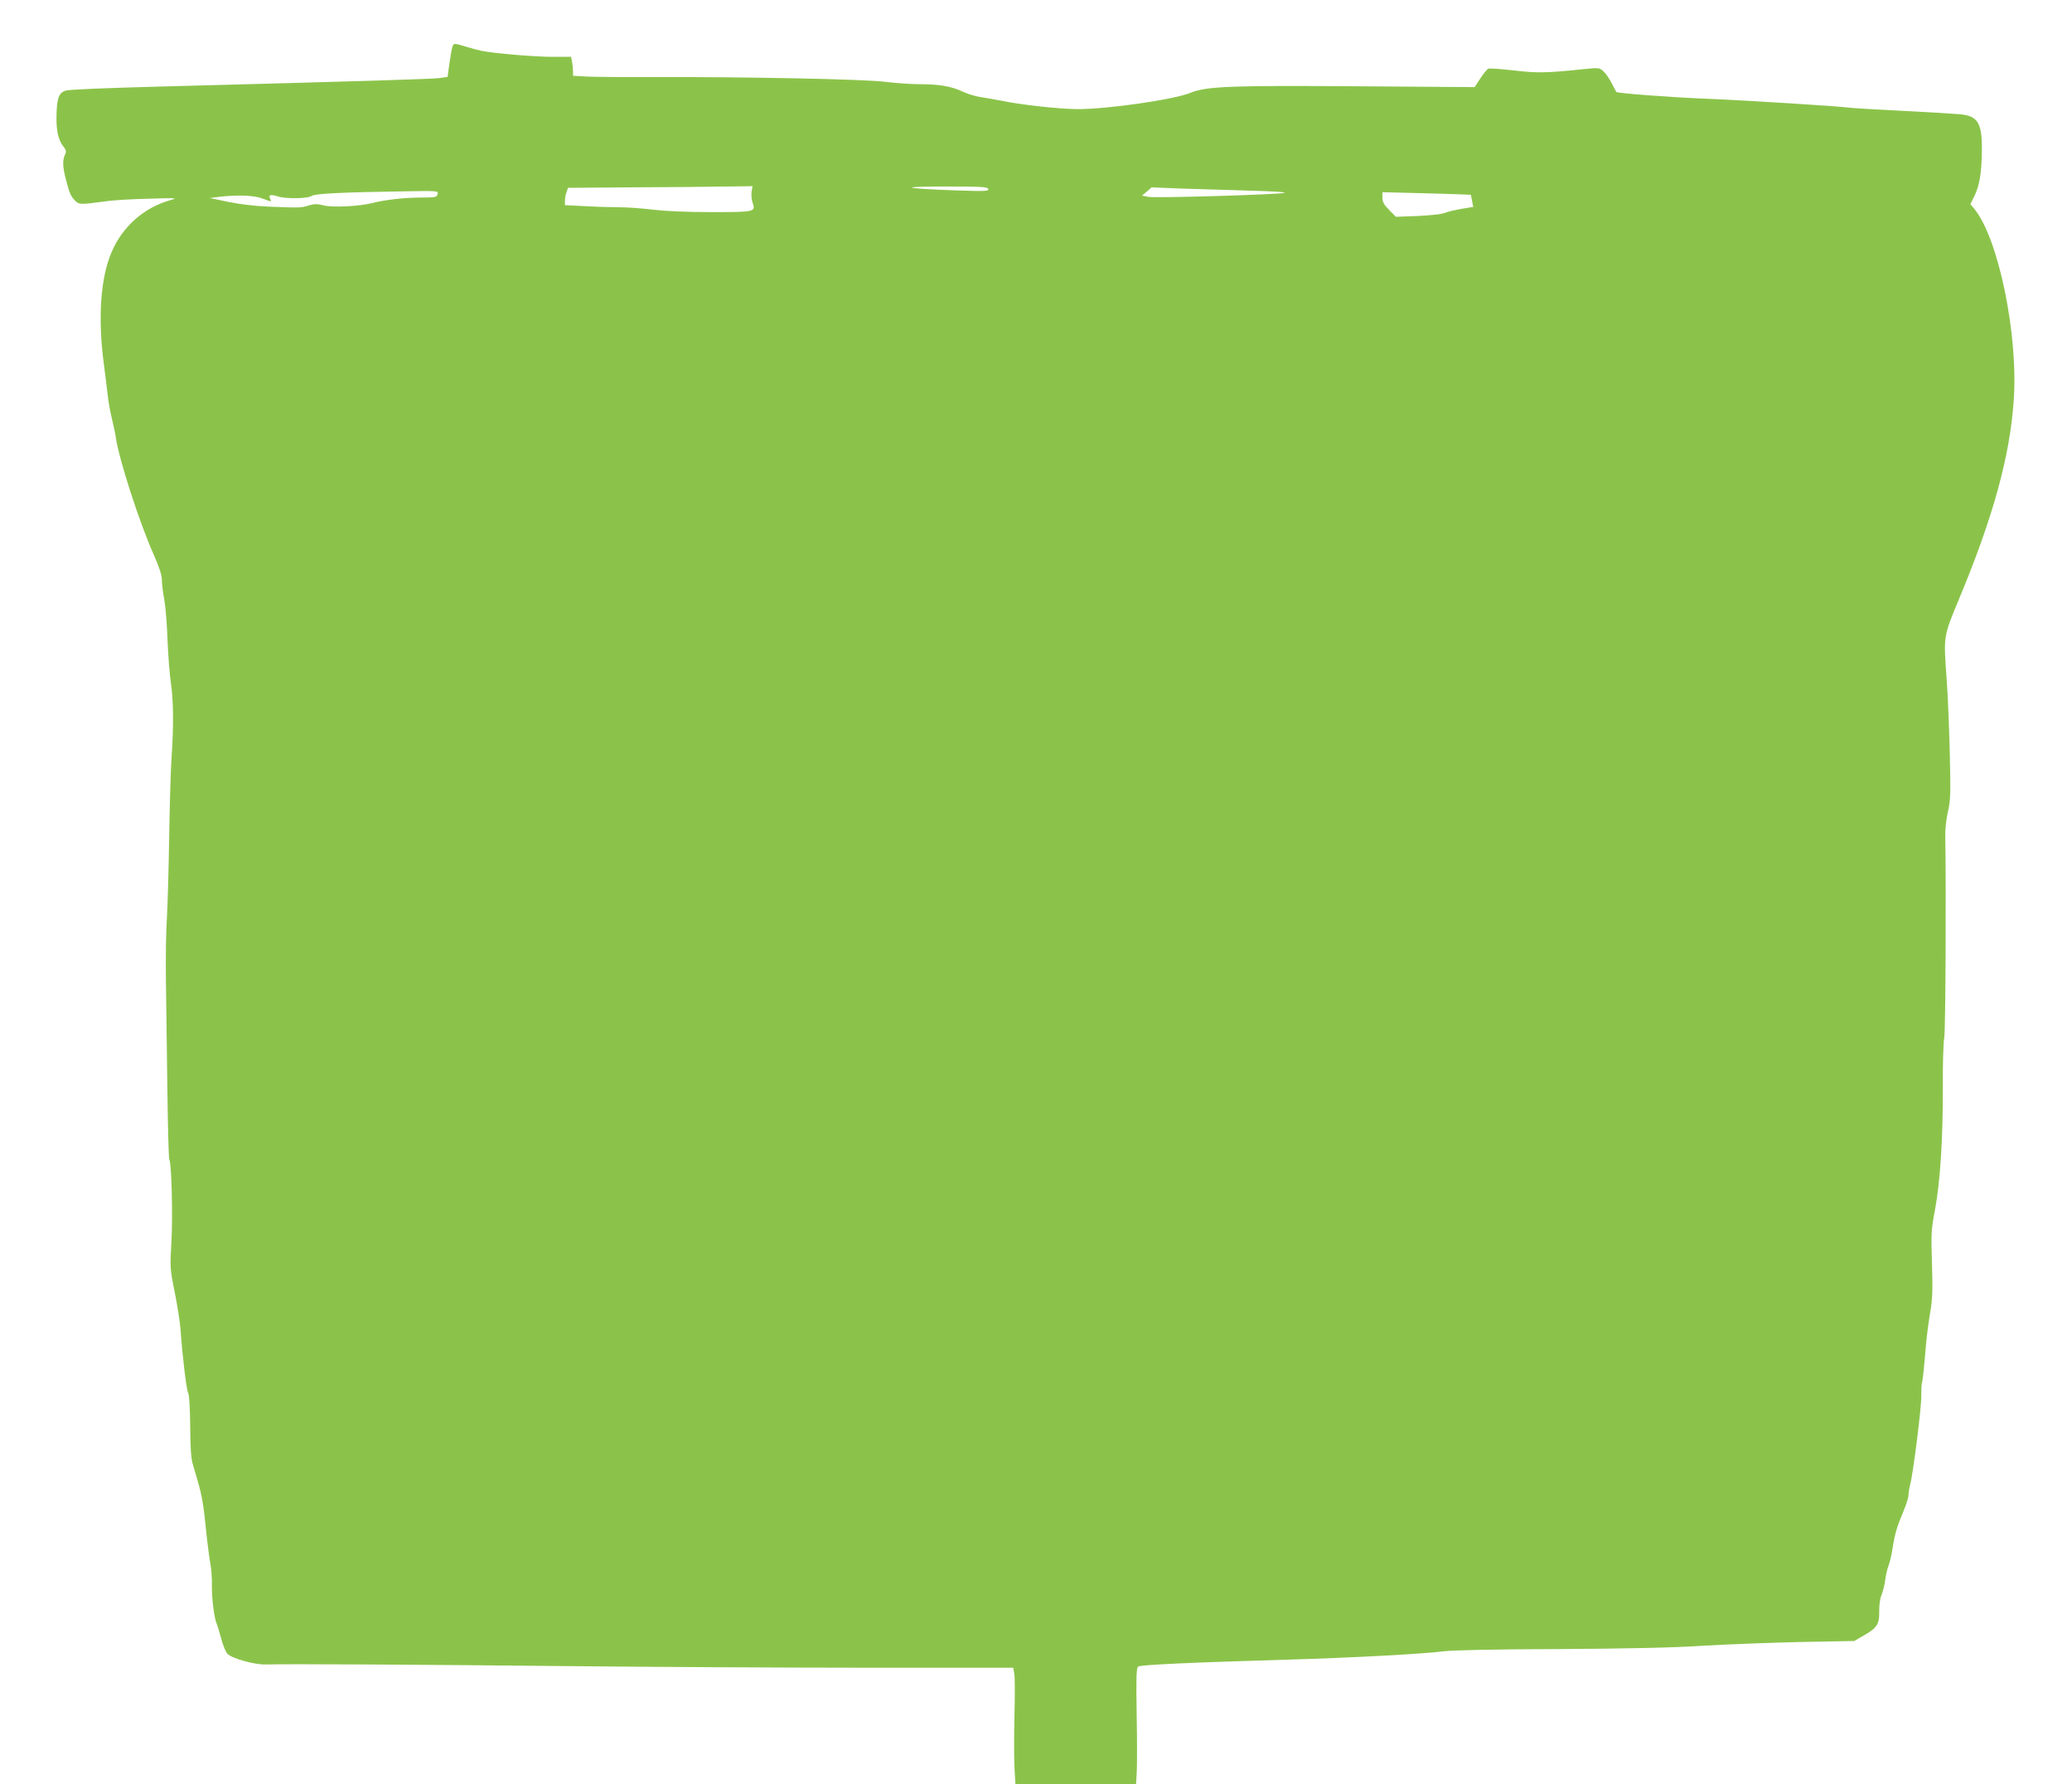 <?xml version="1.0" standalone="no"?>
<!DOCTYPE svg PUBLIC "-//W3C//DTD SVG 20010904//EN"
 "http://www.w3.org/TR/2001/REC-SVG-20010904/DTD/svg10.dtd">
<svg version="1.0" xmlns="http://www.w3.org/2000/svg"
 width="1280pt" height="1102pt" viewBox="0 0 1280 1102"
 preserveAspectRatio="xMidYMid meet">
<g transform="translate(0,1102) scale(0.1,-0.1)"
fill="#8bc34a" stroke="none">
<path d="M2794 10728 c-4 -13 -12 -59 -18 -103 l-11 -80 -49 -7 c-45 -6 -416
-18 -1741 -53 -335 -9 -552 -18 -572 -25 -40 -15 -52 -48 -54 -155 -2 -91 11
-150 42 -189 18 -23 20 -31 10 -52 -16 -35 -14 -78 8 -159 20 -80 31 -103 60
-129 22 -20 31 -20 201 3 41 5 156 12 255 14 163 5 175 4 131 -8 -166 -46
-299 -163 -367 -323 -66 -154 -84 -392 -51 -662 12 -91 24 -192 28 -225 3 -33
14 -94 24 -135 10 -41 22 -97 26 -125 19 -131 144 -519 232 -717 36 -81 52
-130 52 -160 0 -24 7 -79 15 -123 8 -44 17 -156 20 -250 4 -93 13 -213 21
-266 16 -110 17 -266 4 -454 -5 -71 -12 -296 -15 -500 -3 -203 -10 -426 -14
-495 -5 -69 -8 -242 -6 -385 2 -143 6 -448 9 -678 3 -230 8 -423 12 -429 14
-22 22 -349 13 -507 -9 -161 -9 -167 20 -310 16 -80 33 -184 36 -231 13 -178
37 -375 48 -395 6 -12 11 -92 12 -205 1 -139 5 -199 18 -240 59 -199 59 -196
87 -465 6 -49 14 -115 20 -145 6 -30 10 -91 9 -135 -1 -80 15 -204 30 -234 4
-9 16 -49 27 -89 10 -41 28 -84 39 -96 27 -29 171 -69 239 -66 113 4 1002 -1
1846 -10 492 -5 1317 -10 1832 -10 l937 0 7 -37 c4 -20 4 -136 1 -258 -3 -121
-3 -266 0 -323 l6 -102 372 0 373 0 4 67 c3 38 3 199 0 358 -4 240 -2 292 9
302 15 11 316 25 929 43 387 11 844 36 955 51 50 7 314 13 705 14 443 3 707 8
905 21 154 9 426 19 605 23 l325 6 57 33 c84 48 99 71 97 151 0 39 5 80 15
102 8 20 18 60 22 90 3 30 13 69 20 88 8 19 19 66 25 105 13 89 29 141 68 233
17 40 31 85 31 100 0 15 5 44 10 63 18 63 71 483 69 550 0 36 1 72 4 80 3 8 8
44 11 80 4 36 10 110 15 165 5 55 17 143 26 195 13 77 15 132 10 295 -6 187
-5 209 19 335 32 173 49 438 48 755 -1 138 3 276 9 308 8 48 12 929 6 1247 -1
36 6 101 16 145 17 72 18 110 12 365 -4 157 -12 359 -19 450 -20 277 -22 264
78 505 209 502 312 876 336 1221 29 407 -95 1006 -245 1186 l-23 27 24 48 c32
64 46 145 47 278 3 173 -23 218 -131 229 -31 3 -190 13 -352 21 -162 8 -313
17 -335 20 -79 10 -635 45 -880 55 -226 9 -553 34 -560 42 -1 2 -14 26 -28 53
-14 28 -37 61 -51 74 -25 23 -26 24 -133 13 -220 -23 -276 -24 -421 -7 -79 9
-150 14 -158 11 -7 -3 -29 -30 -49 -60 l-35 -54 -707 5 c-797 6 -952 0 -1048
-40 -100 -42 -524 -103 -705 -101 -106 1 -346 27 -458 51 -41 8 -100 18 -132
23 -31 4 -82 20 -113 34 -69 33 -144 46 -267 46 -52 0 -149 7 -215 15 -129 16
-862 31 -1438 29 -172 -1 -351 1 -399 3 l-88 5 0 28 c0 15 -3 41 -6 58 l-6 31
-124 0 c-111 1 -349 21 -429 37 -16 3 -59 14 -94 25 -79 24 -78 24 -87 -3z
m1849 -892 c-3 -19 0 -49 6 -67 20 -58 16 -59 -253 -59 -153 0 -285 6 -361 15
-65 8 -160 15 -211 15 -50 0 -146 3 -212 7 l-122 6 0 28 c0 15 4 39 10 53 l9
26 398 3 c219 1 475 3 570 5 l172 2 -6 -34z m1462 17 c5 -14 -15 -15 -197 -9
-334 12 -368 24 -71 24 228 0 262 -2 268 -15z m1605 -10 c171 -5 249 -10 220
-15 -72 -11 -791 -32 -835 -24 l-40 8 30 25 29 26 166 -7 c91 -3 284 -9 430
-13z m-5007 -22 c-5 -19 -12 -21 -98 -21 -104 0 -222 -13 -305 -34 -84 -21
-246 -29 -303 -14 -39 10 -56 9 -90 -1 -46 -15 -58 -15 -252 -7 -79 3 -175 15
-244 29 l-115 24 55 7 c121 14 222 10 276 -12 50 -19 52 -19 43 -2 -14 26 1
32 46 17 47 -16 189 -14 209 3 16 14 203 23 557 28 226 4 227 4 221 -17z
m6383 -4 c1 -1 4 -18 8 -39 l7 -36 -73 -12 c-40 -7 -86 -18 -103 -25 -17 -8
-89 -15 -166 -19 l-136 -5 -41 42 c-33 33 -42 50 -42 76 l0 34 272 -7 c150 -4
273 -8 274 -9z"/>
</g>
</svg>
